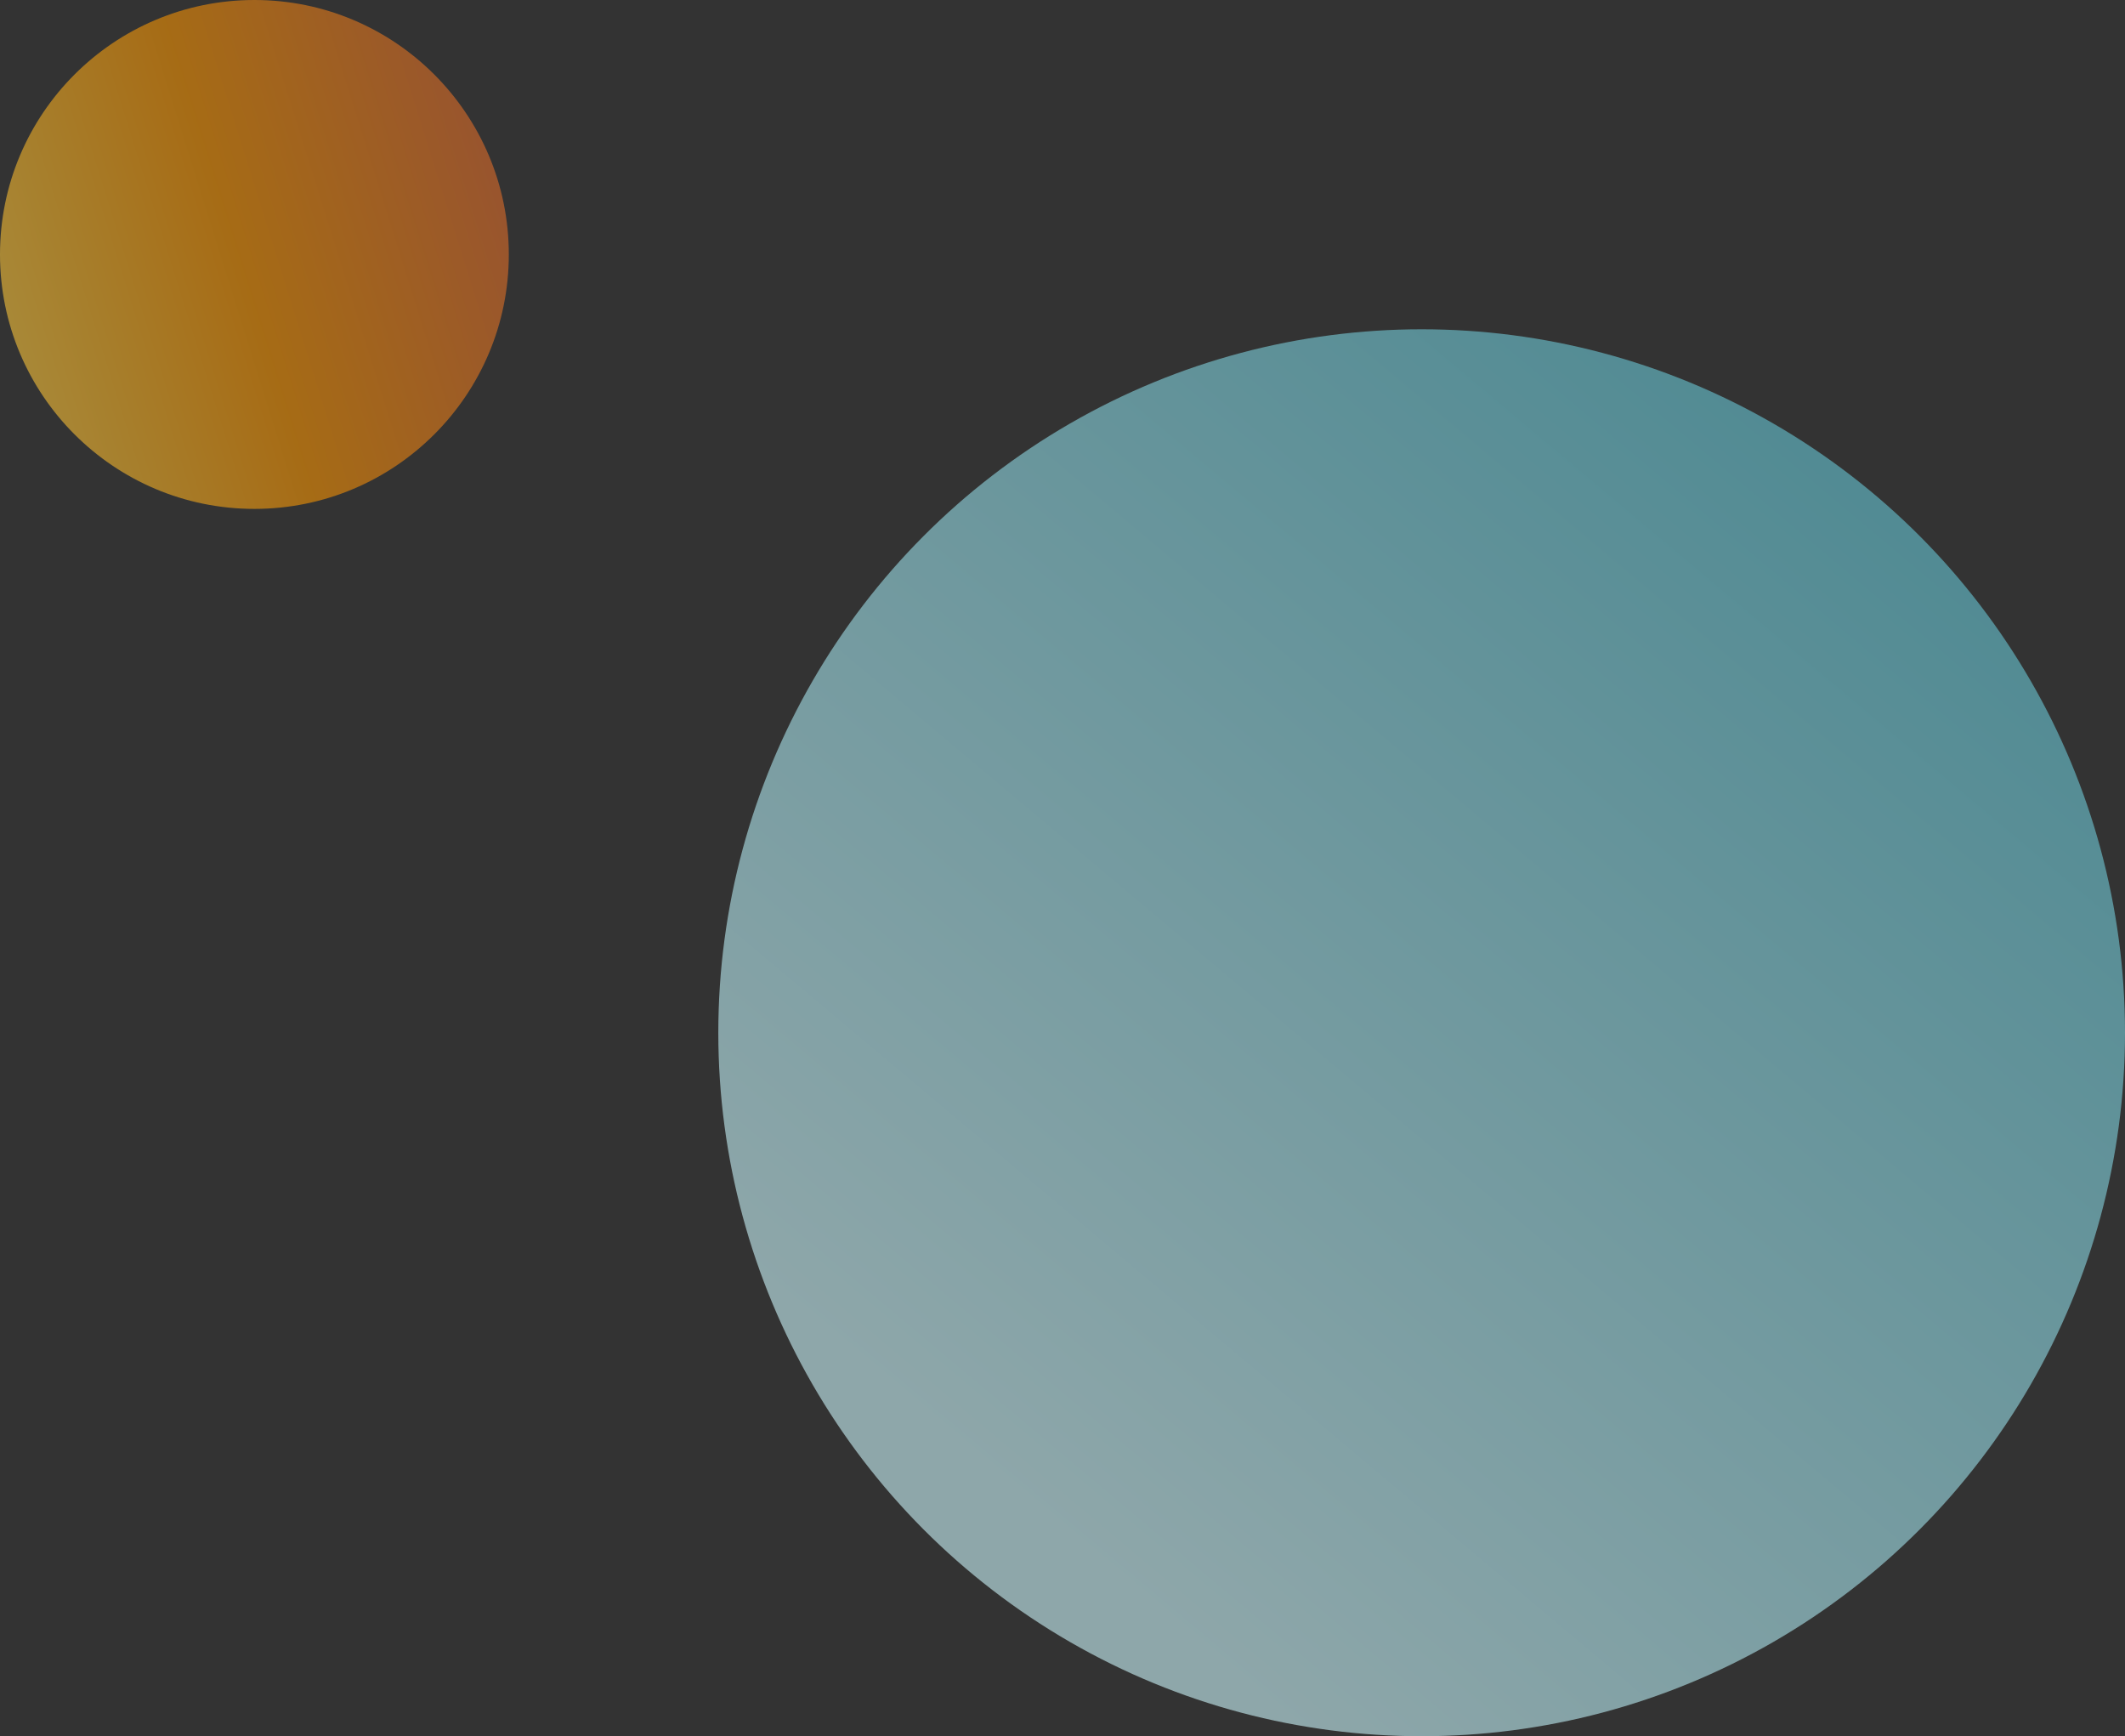<svg xmlns="http://www.w3.org/2000/svg" xmlns:xlink="http://www.w3.org/1999/xlink" width="213" height="174" viewBox="0 0 213 174">
  <rect x="0" y="0" width="213" height="174" fill="#333333" stroke="none"/>
  <defs>
    <linearGradient id="linear-gradient" x1="0.845" y1="0.074" x2="0.204" y2="0.837" gradientUnits="objectBoundingBox">
      <stop offset="0" stop-color="#62c4d3"/>
      <stop offset="1" stop-color="#ccf5fa"/>
    </linearGradient>
    <linearGradient id="linear-gradient-2" x1="-0.095" y1="0.701" x2="1.07" y2="0.336" gradientUnits="objectBoundingBox">
      <stop offset="0" stop-color="#f7cf4a"/>
      <stop offset="0.488" stop-color="#f49202"/>
      <stop offset="1" stop-color="#d96532"/>
    </linearGradient>
  </defs>
  <g id="Group_4175" data-name="Group 4175" transform="translate(-1662 -725)">
    <circle id="Ellipse_1890" data-name="Ellipse 1890" cx="70.5" cy="70.5" r="70.5" transform="translate(1734 758)" opacity="0.6" fill="url(#linear-gradient)"/>
    <circle id="Ellipse_1891" data-name="Ellipse 1891" cx="25.5" cy="25.5" r="25.5" transform="translate(1662 725)" opacity="0.6" fill="url(#linear-gradient-2)"/>
  </g>
</svg>